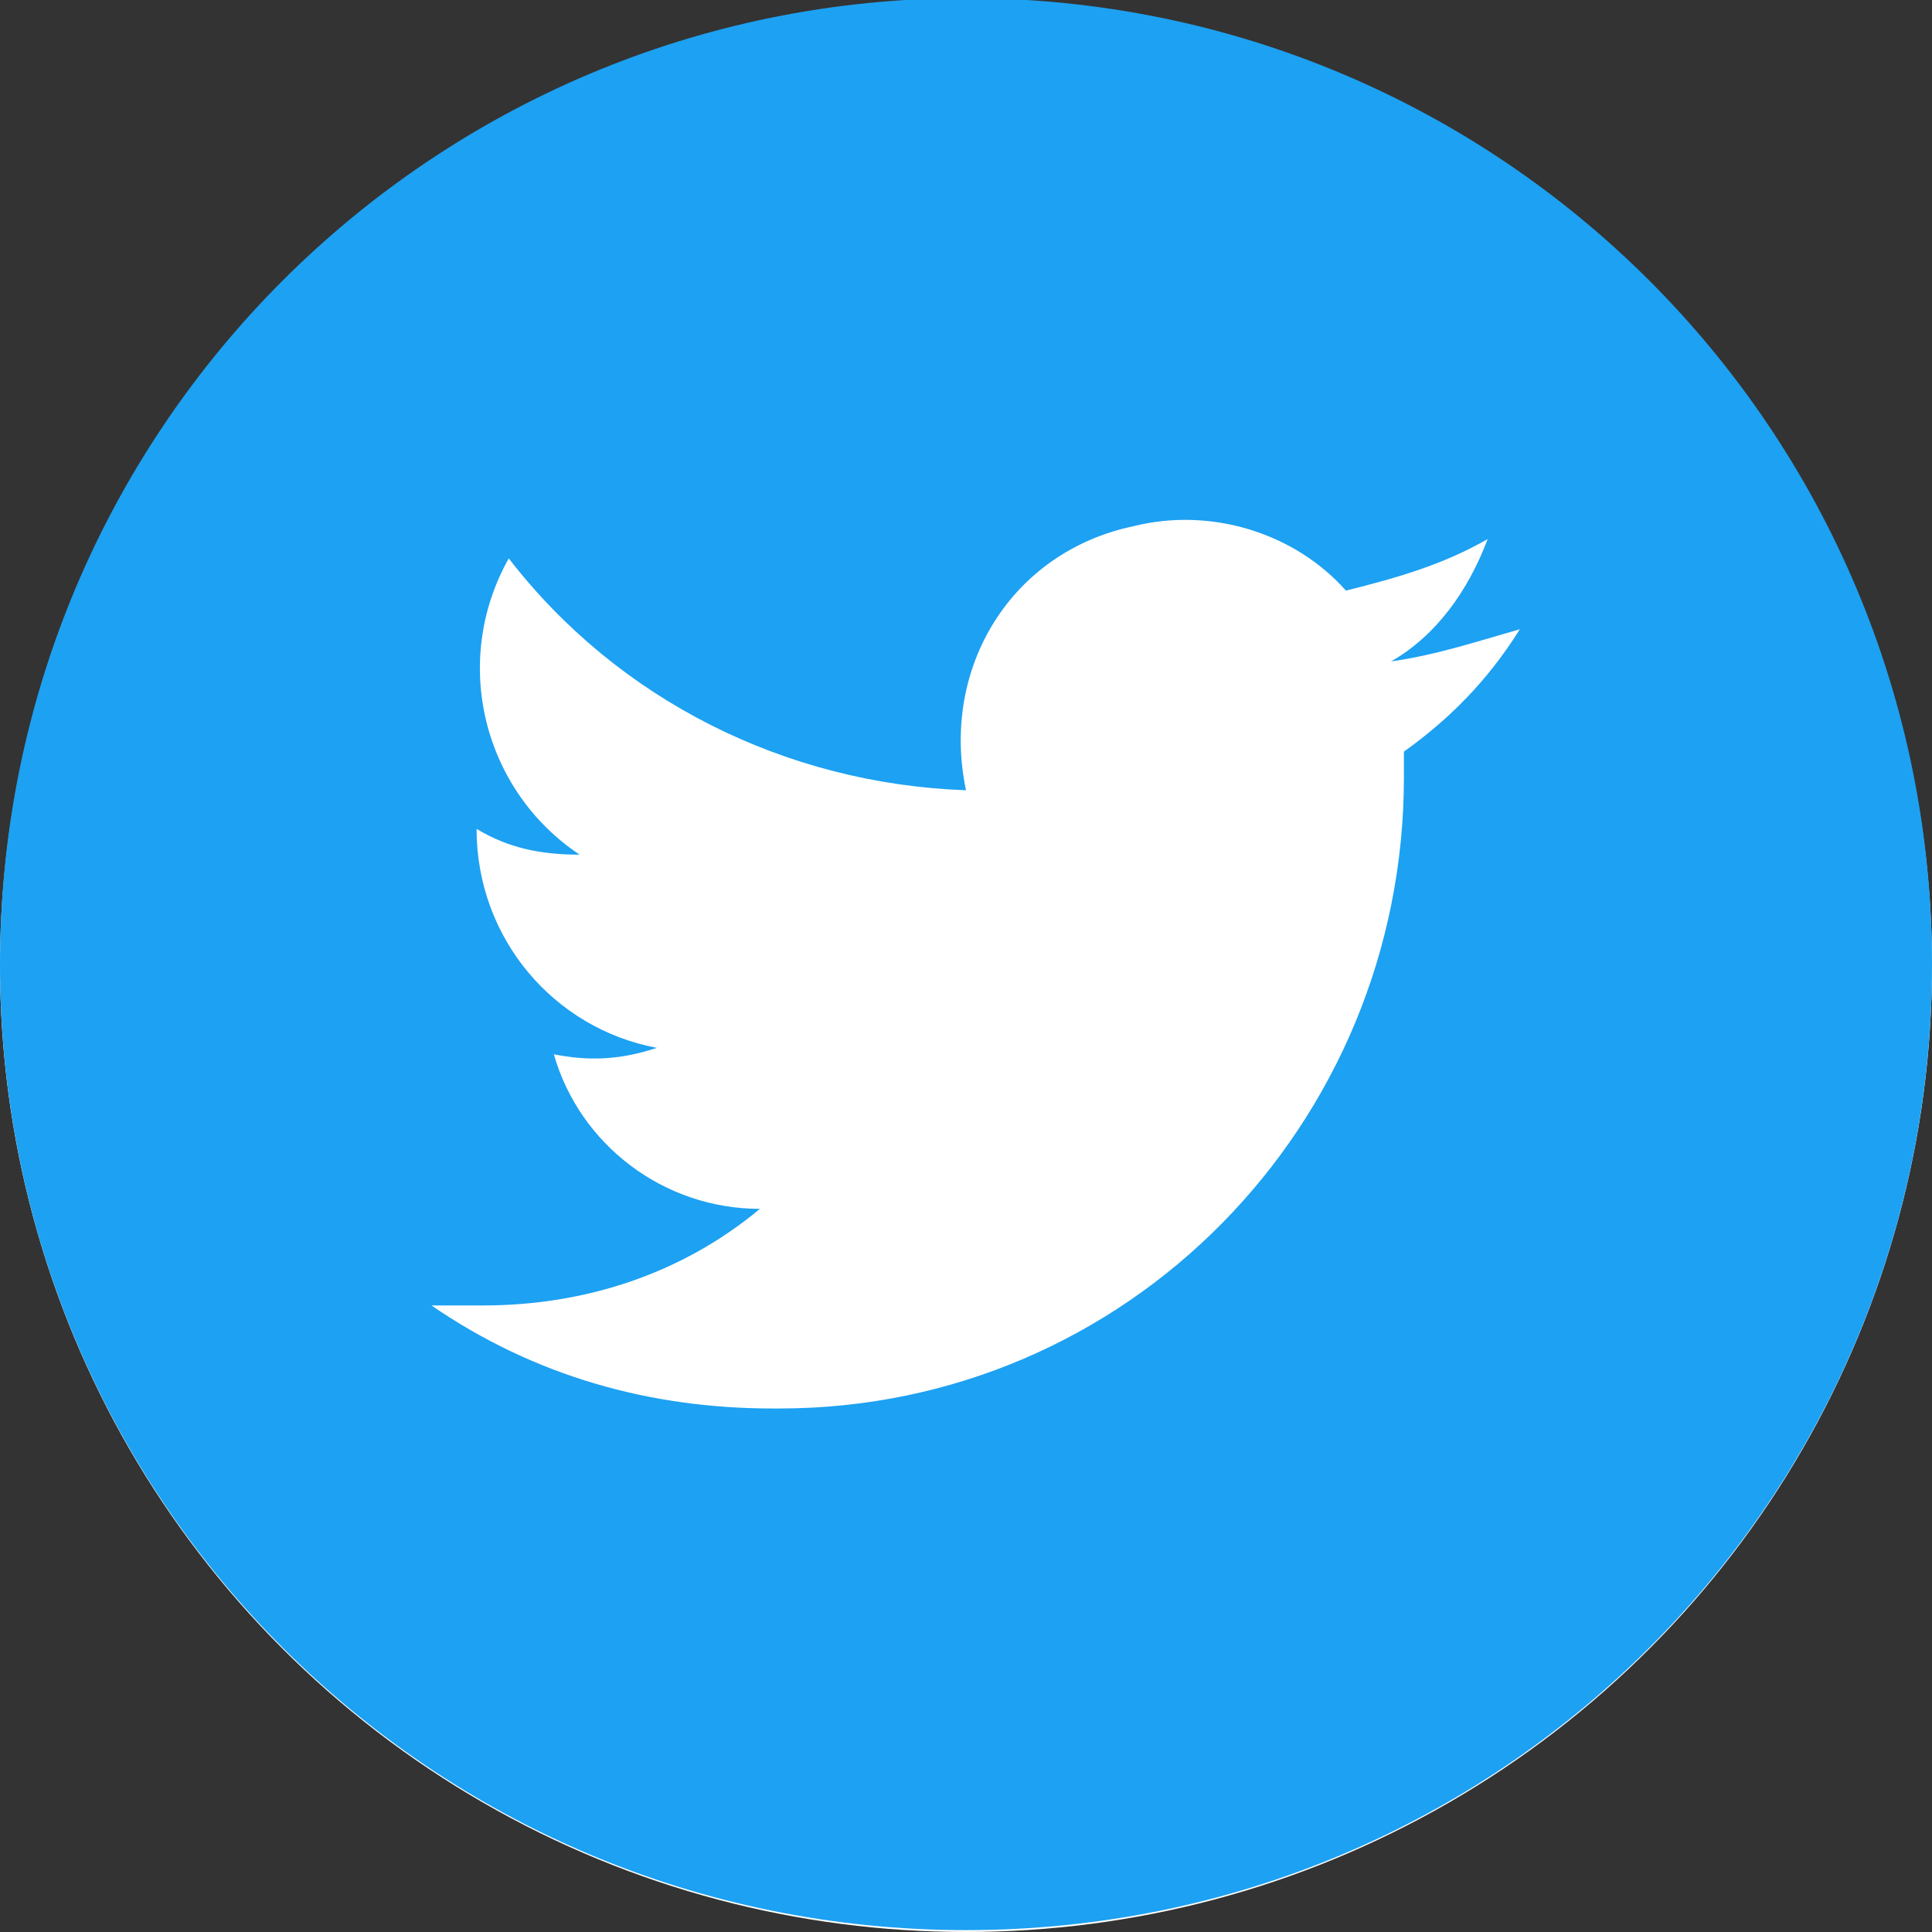 <?xml version="1.0" encoding="utf-8"?>
<!-- Generator: Adobe Illustrator 24.1.3, SVG Export Plug-In . SVG Version: 6.00 Build 0)  -->
<svg version="1.1" id="Layer_1" xmlns="http://www.w3.org/2000/svg" xmlns:xlink="http://www.w3.org/1999/xlink" x="0px" y="0px"
	 viewBox="0 0 30 30" style="enable-background:new 0 0 30 30;" xml:space="preserve">
<rect x="0" y="0" width="30" height="30" fill="#333333" stroke="none"/>
<style type="text/css">
	.st0{fill:#FFFFFF;}
	.st1{fill:#1DA1F2;}
</style>
<g>
	<circle class="st0" cx="15" cy="15" r="15"/>
	<g transform="translate(0 -0.229)">
		<path class="st1" d="M15,0.2c-8.3,0-15,6.7-15,15s6.7,15,15,15s15-6.7,15-15S23.3,0.2,15,0.2z M21.8,11.9c0,0.1,0,0.3,0,0.4
			c0,5.4-4.3,9.8-9.7,9.8c0,0-0.1,0-0.1,0l0,0c-1.9,0-3.7-0.5-5.3-1.6c0.3,0,0.5,0,0.8,0c1.6,0,3.1-0.5,4.3-1.5
			c-1.5,0-2.8-1-3.2-2.4c0.5,0.1,1,0.1,1.6-0.1c-1.6-0.3-2.8-1.7-2.8-3.4c0,0,0,0,0,0c0.5,0.3,1,0.4,1.6,0.4c-1.5-1-2-3-1.1-4.6
			c1.7,2.2,4.3,3.5,7.1,3.6c-0.4-1.9,0.7-3.7,2.6-4.1c1.2-0.3,2.5,0.1,3.3,1c0.8-0.2,1.5-0.4,2.2-0.8c-0.3,0.8-0.8,1.5-1.5,1.9
			c0.7-0.1,1.3-0.3,2-0.5C23.1,10.8,22.5,11.4,21.8,11.9z"/>
	</g>
</g>
</svg>
